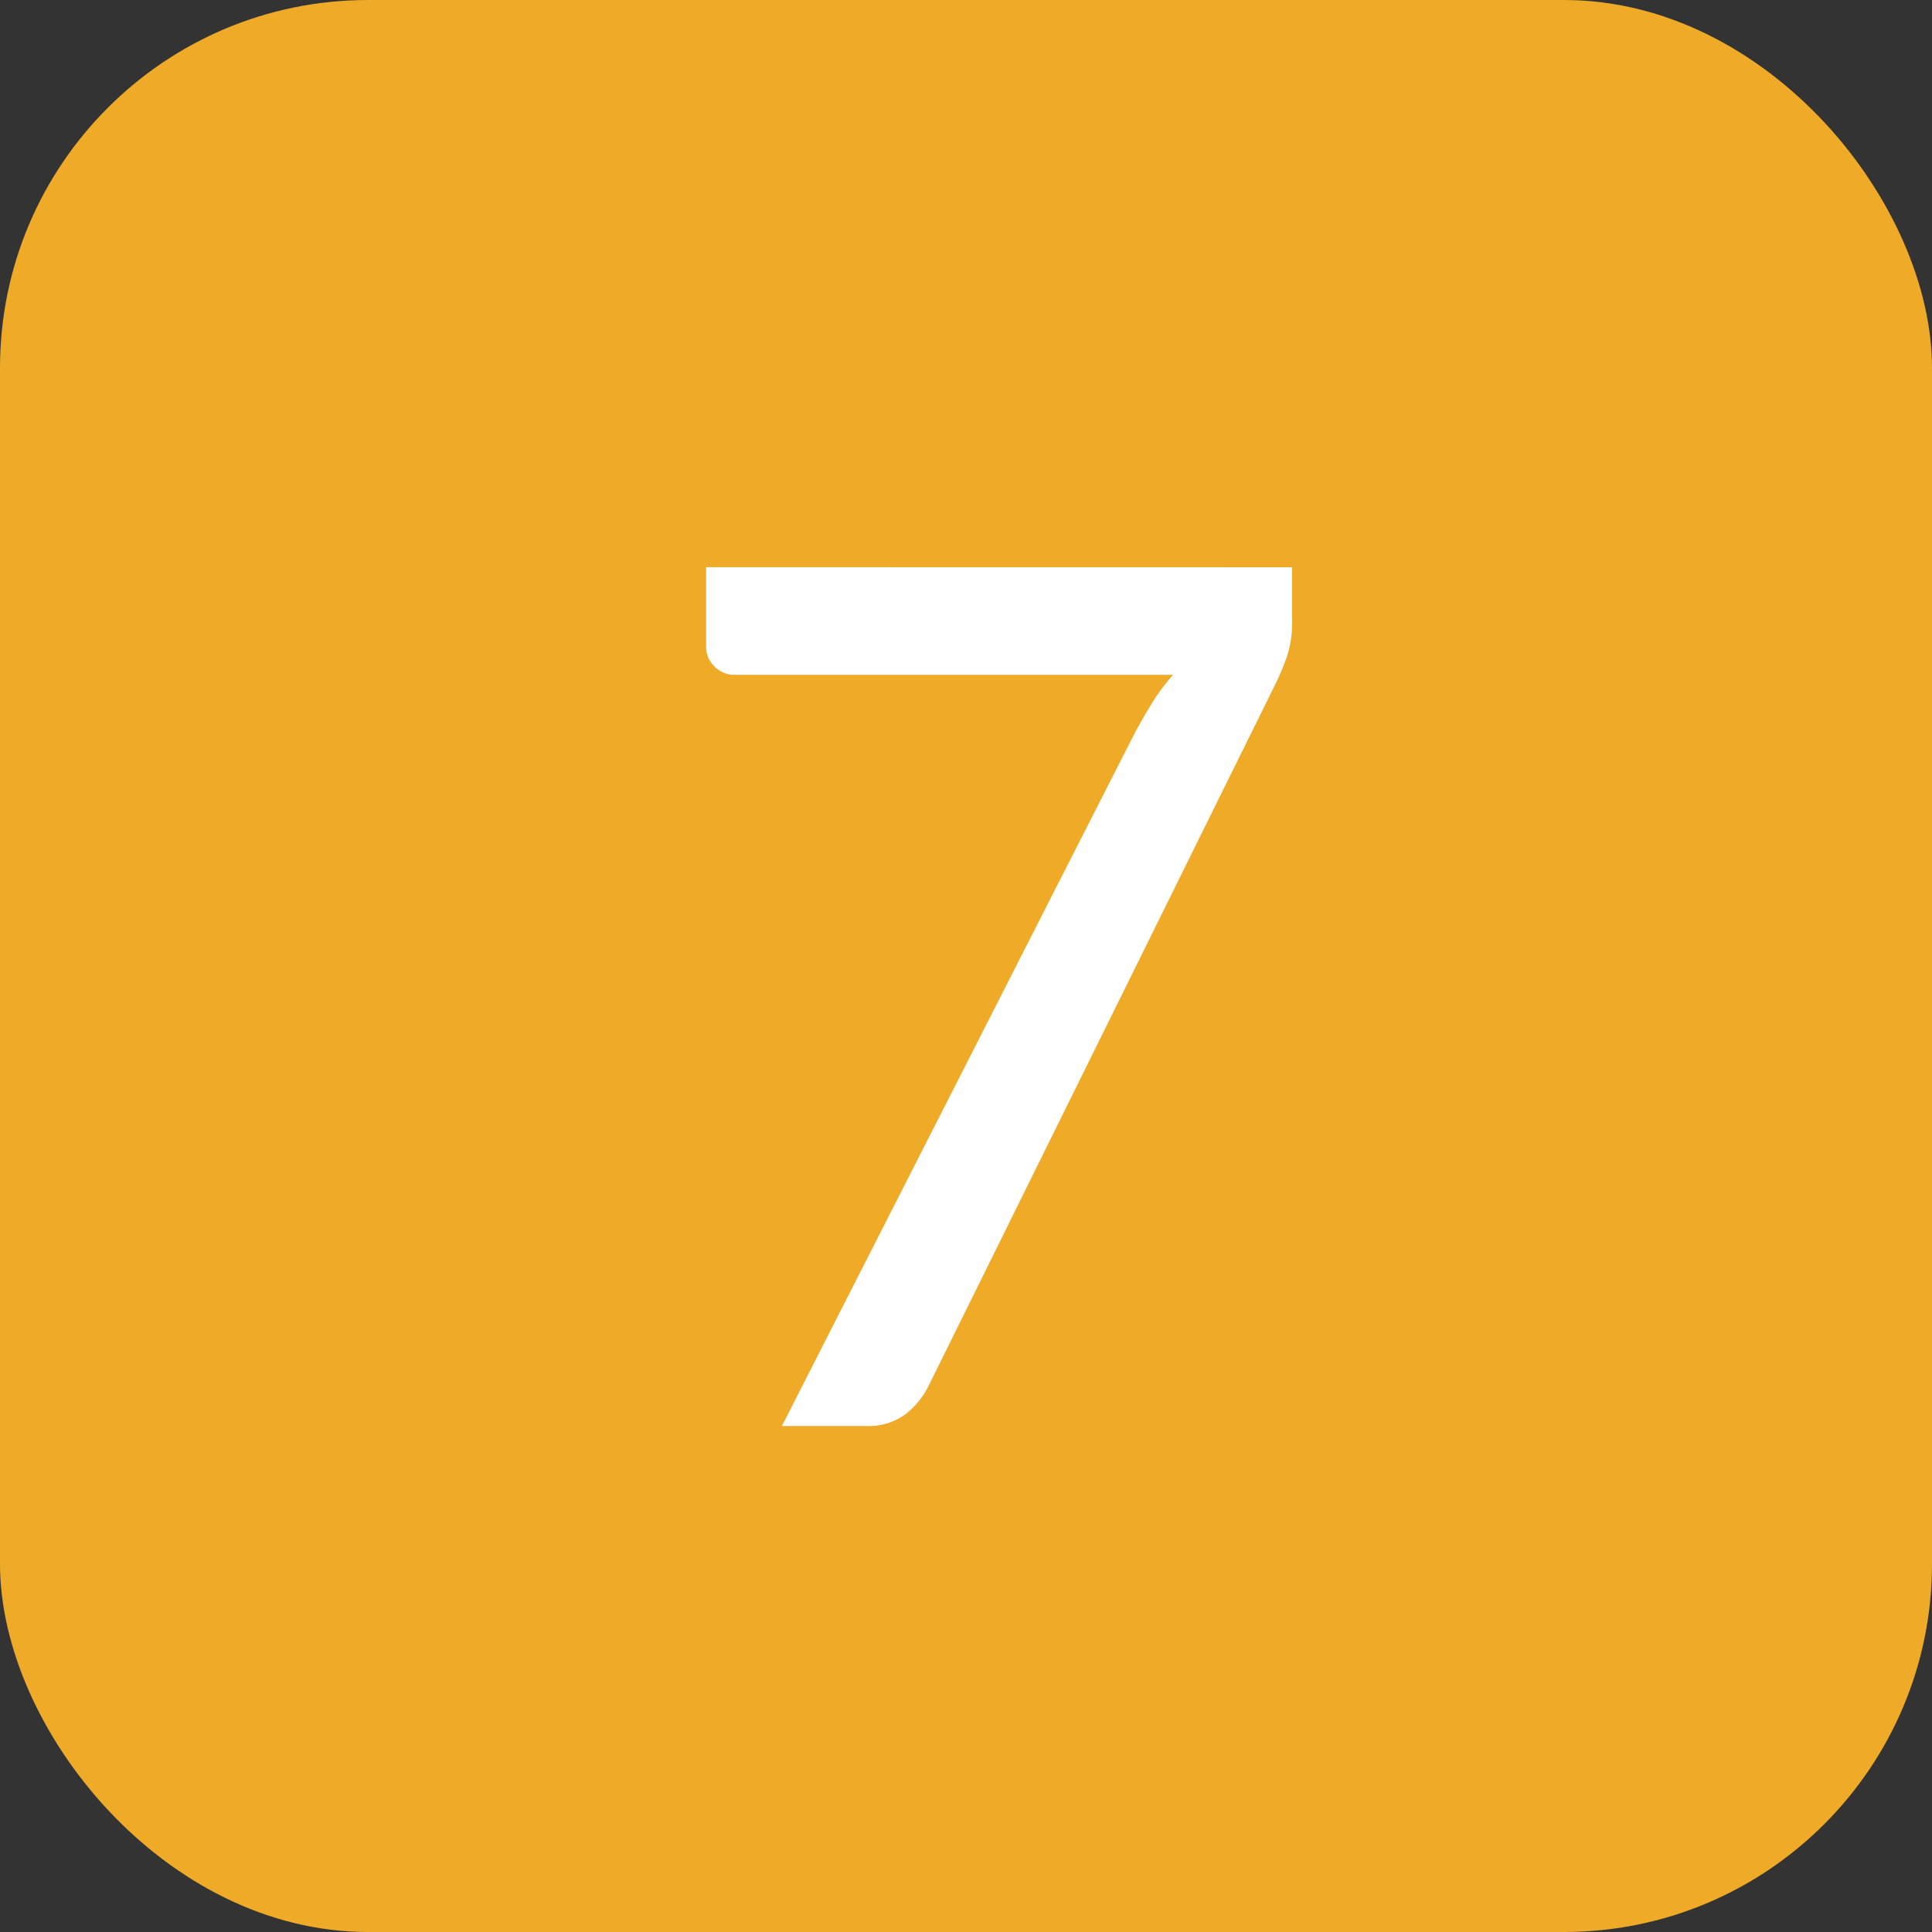 <svg xmlns="http://www.w3.org/2000/svg" width="21" height="21" viewBox="0 0 21 21"><rect x="0" y="0" width="21" height="21" fill="#333333" stroke="none"/><g transform="translate(13293.633 9962.546)"><rect width="21" height="21" rx="4" transform="translate(-13293.633 -9962.546)" fill="#efab28"/><path d="M7.046-9.334v.566a1.2,1.2,0,0,1-.055.4q-.055.153-.107.263L3.1-.448a.908.908,0,0,1-.254.318A.677.677,0,0,1,2.411,0H1.5L5.343-7.547q.1-.182.195-.335a2.154,2.154,0,0,1,.214-.283H.981a.293.293,0,0,1-.214-.091.293.293,0,0,1-.091-.214v-.865Z" transform="translate(-13286.634 -9947.046)" fill="#fff"/></g></svg>